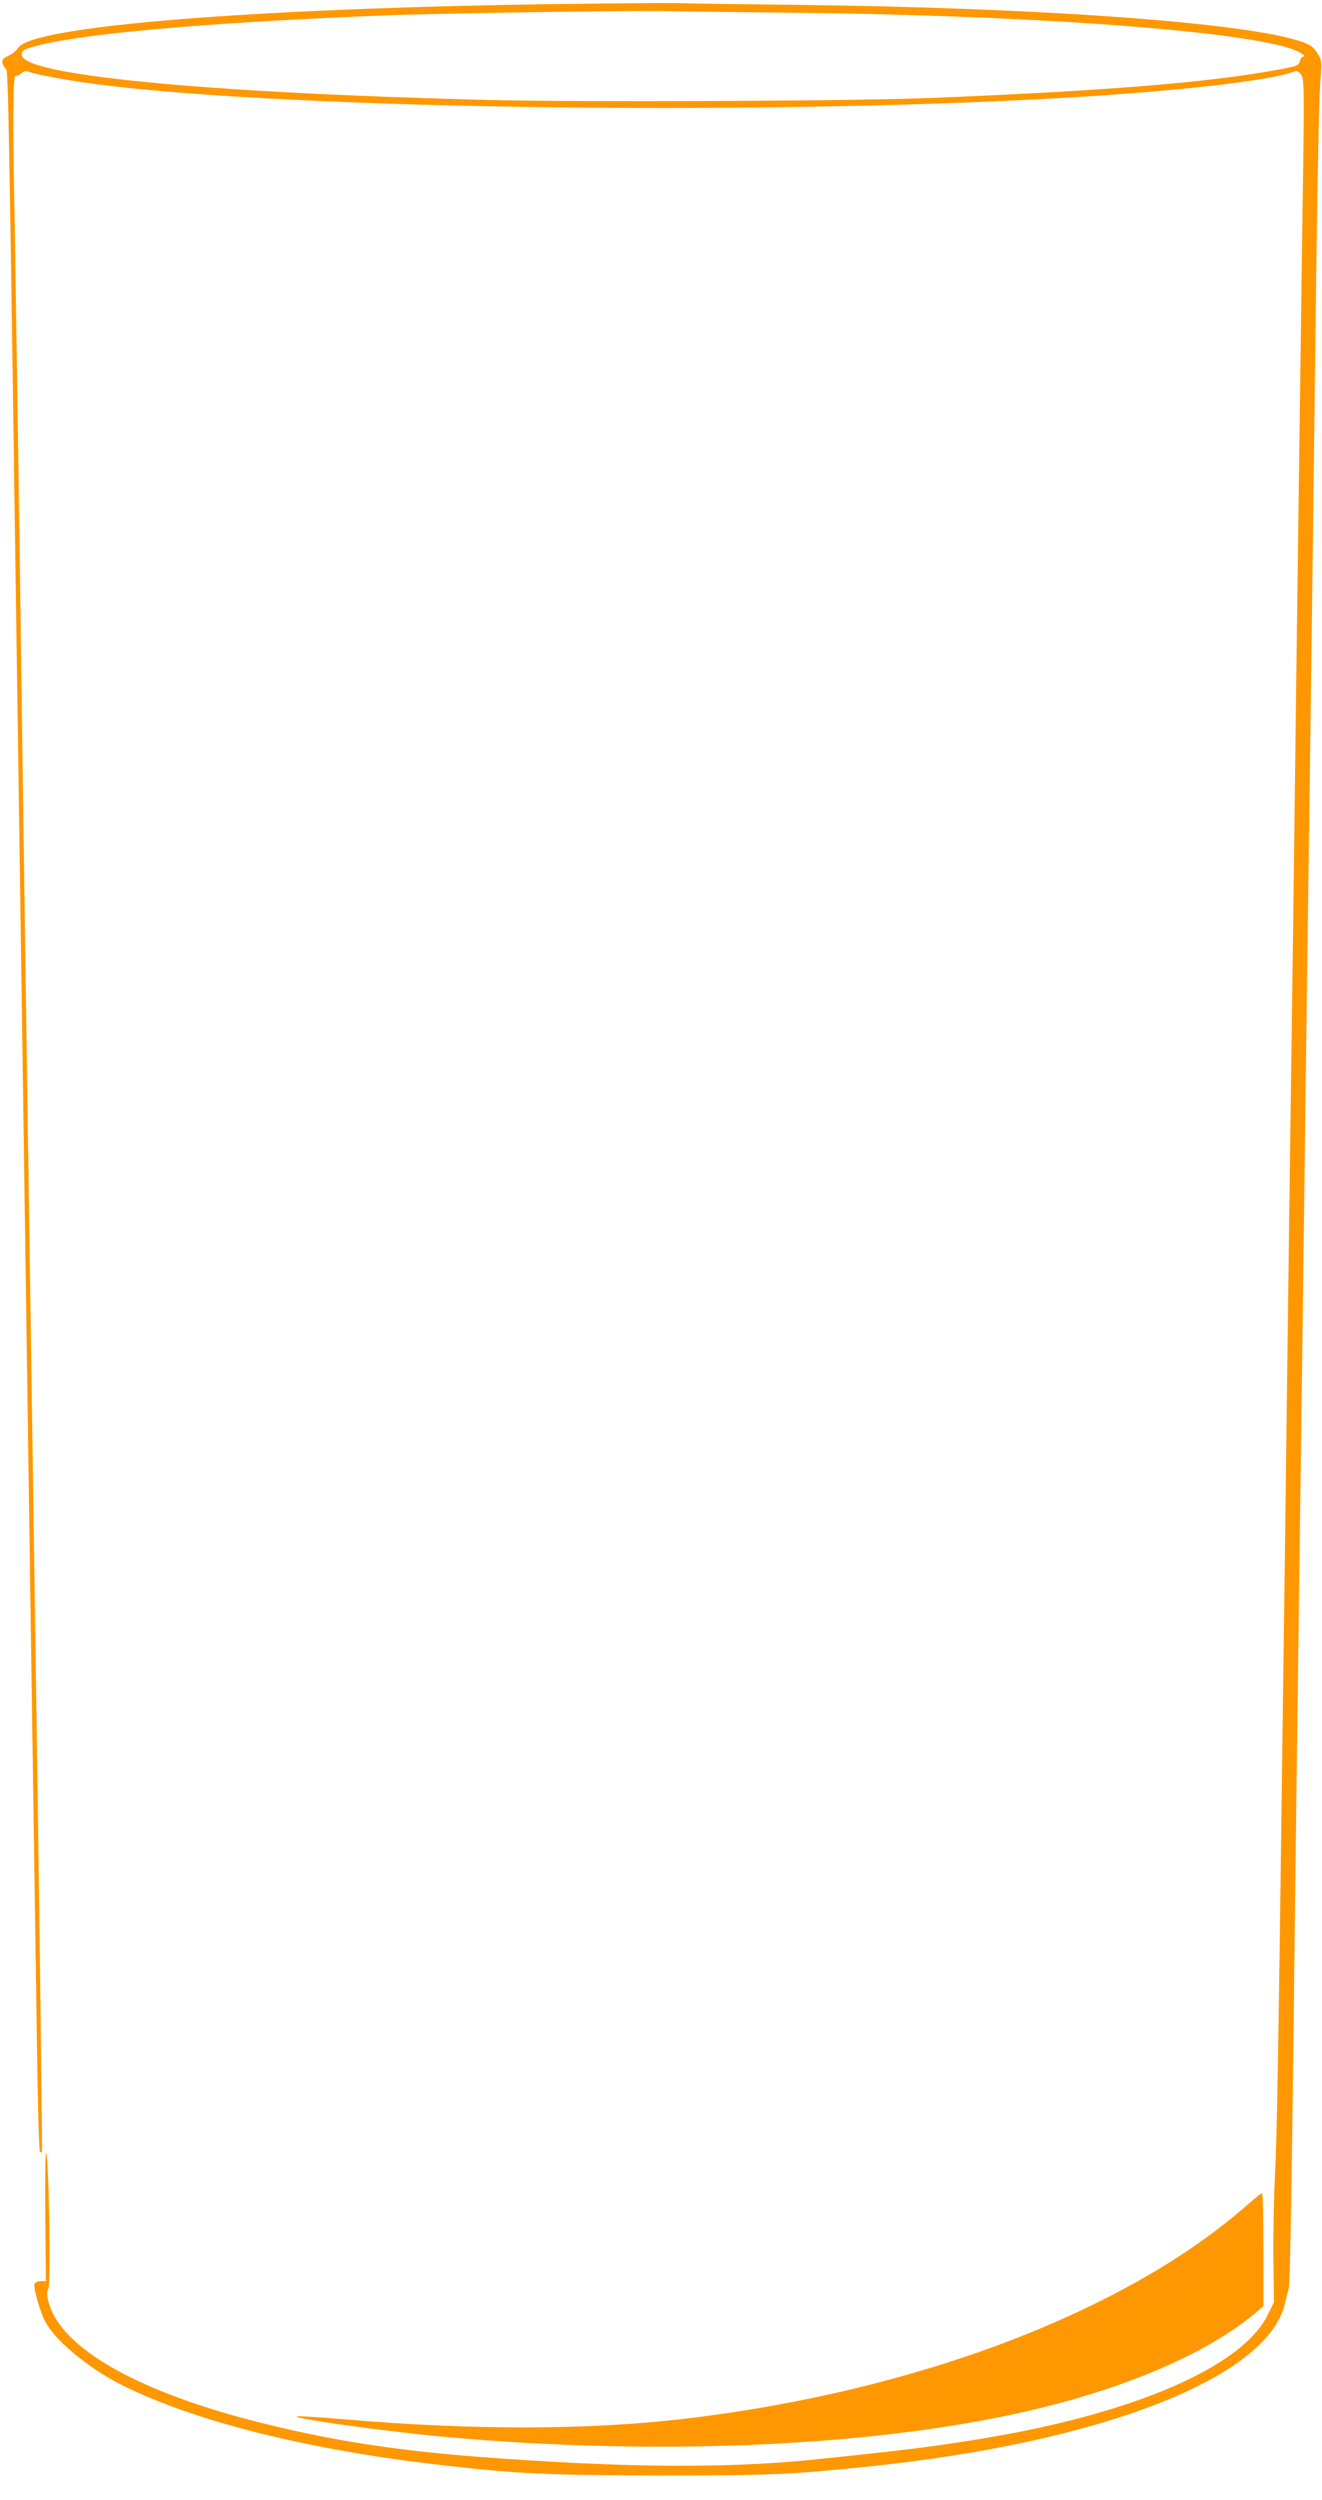 <?xml version="1.0" standalone="no"?>
<!DOCTYPE svg PUBLIC "-//W3C//DTD SVG 20010904//EN"
 "http://www.w3.org/TR/2001/REC-SVG-20010904/DTD/svg10.dtd">
<svg version="1.0" xmlns="http://www.w3.org/2000/svg"
 width="677pt" height="1280pt" viewBox="0 0 677 1280"
 preserveAspectRatio="xMidYMid meet">
<g transform="translate(0,1280) scale(0.1,-0.1)"
fill="#ff9800" stroke="none">
<path d="M2835 12779 c-1553 -22 -2668 -113 -2741 -223 -8 -14 -31 -32 -50
-41 -38 -18 -41 -30 -18 -63 18 -26 13 215 74 -3992 49 -3418 78 -5385 89
-6113 4 -307 11 -560 15 -564 3 -3 8 -4 11 -2 2 3 -9 911 -25 2019 -16 1108
-39 2634 -50 3390 -11 756 -29 2003 -39 2770 -11 767 -23 1517 -25 1665 -11
542 -10 790 4 787 7 -2 20 4 30 13 13 12 23 13 43 6 39 -15 225 -48 362 -65
996 -124 3304 -157 4879 -70 602 33 1114 90 1237 139 11 4 22 -3 33 -19 15
-24 16 -78 6 -713 -5 -379 -14 -1046 -20 -1483 -6 -437 -15 -1132 -20 -1545
-5 -412 -14 -1096 -20 -1520 -6 -423 -15 -1110 -20 -1525 -5 -415 -14 -1106
-20 -1535 -23 -1805 -31 -2260 -41 -2435 -5 -102 -9 -289 -8 -417 l3 -231 -32
-65 c-130 -264 -679 -503 -1449 -631 -257 -43 -420 -63 -888 -111 -447 -45
-977 -40 -1700 15 -453 35 -782 88 -1160 185 -606 157 -985 377 -1046 607 -10
36 -10 52 -1 70 13 26 2 681 -12 695 -4 4 -6 -142 -4 -325 l3 -332 -26 0 c-15
0 -29 -6 -32 -14 -8 -21 31 -154 60 -203 56 -96 222 -232 383 -313 367 -185
944 -331 1616 -409 409 -48 564 -55 1144 -56 564 0 660 4 1060 45 1200 123
2053 456 2140 835 7 28 16 66 21 85 4 19 13 454 19 965 6 512 15 1252 20 1645
5 393 14 1068 20 1500 6 432 15 1123 20 1535 5 413 14 1101 20 1530 6 429 15
1104 20 1500 5 396 14 1114 20 1595 6 481 15 933 20 1003 10 126 10 128 -15
166 -20 32 -35 43 -87 60 -289 96 -1339 172 -2573 186 -264 3 -538 7 -610 9
-71 1 -359 -1 -640 -5z m1200 -44 c1183 -11 2267 -87 2570 -182 47 -15 92 -43
68 -43 -6 0 -14 -11 -17 -24 -5 -22 -16 -26 -118 -44 -348 -64 -859 -106
-1753 -143 -409 -17 -1828 -23 -2320 -10 -1427 37 -2339 126 -2353 228 -4 26
12 34 111 57 262 60 892 113 1742 147 282 11 1330 27 1460 22 39 -1 313 -5
610 -8z"/>
<path d="M6415 1534 c-239 -212 -505 -384 -850 -550 -585 -281 -1302 -479
-2060 -569 -491 -57 -1073 -59 -1723 -4 -133 11 -250 19 -260 17 -40 -9 434
-75 728 -103 1172 -109 2355 -47 3160 166 432 114 795 279 1013 461 l47 40 0
289 c0 159 -3 289 -7 289 -5 -1 -26 -17 -48 -36z"/>
</g>
</svg>
